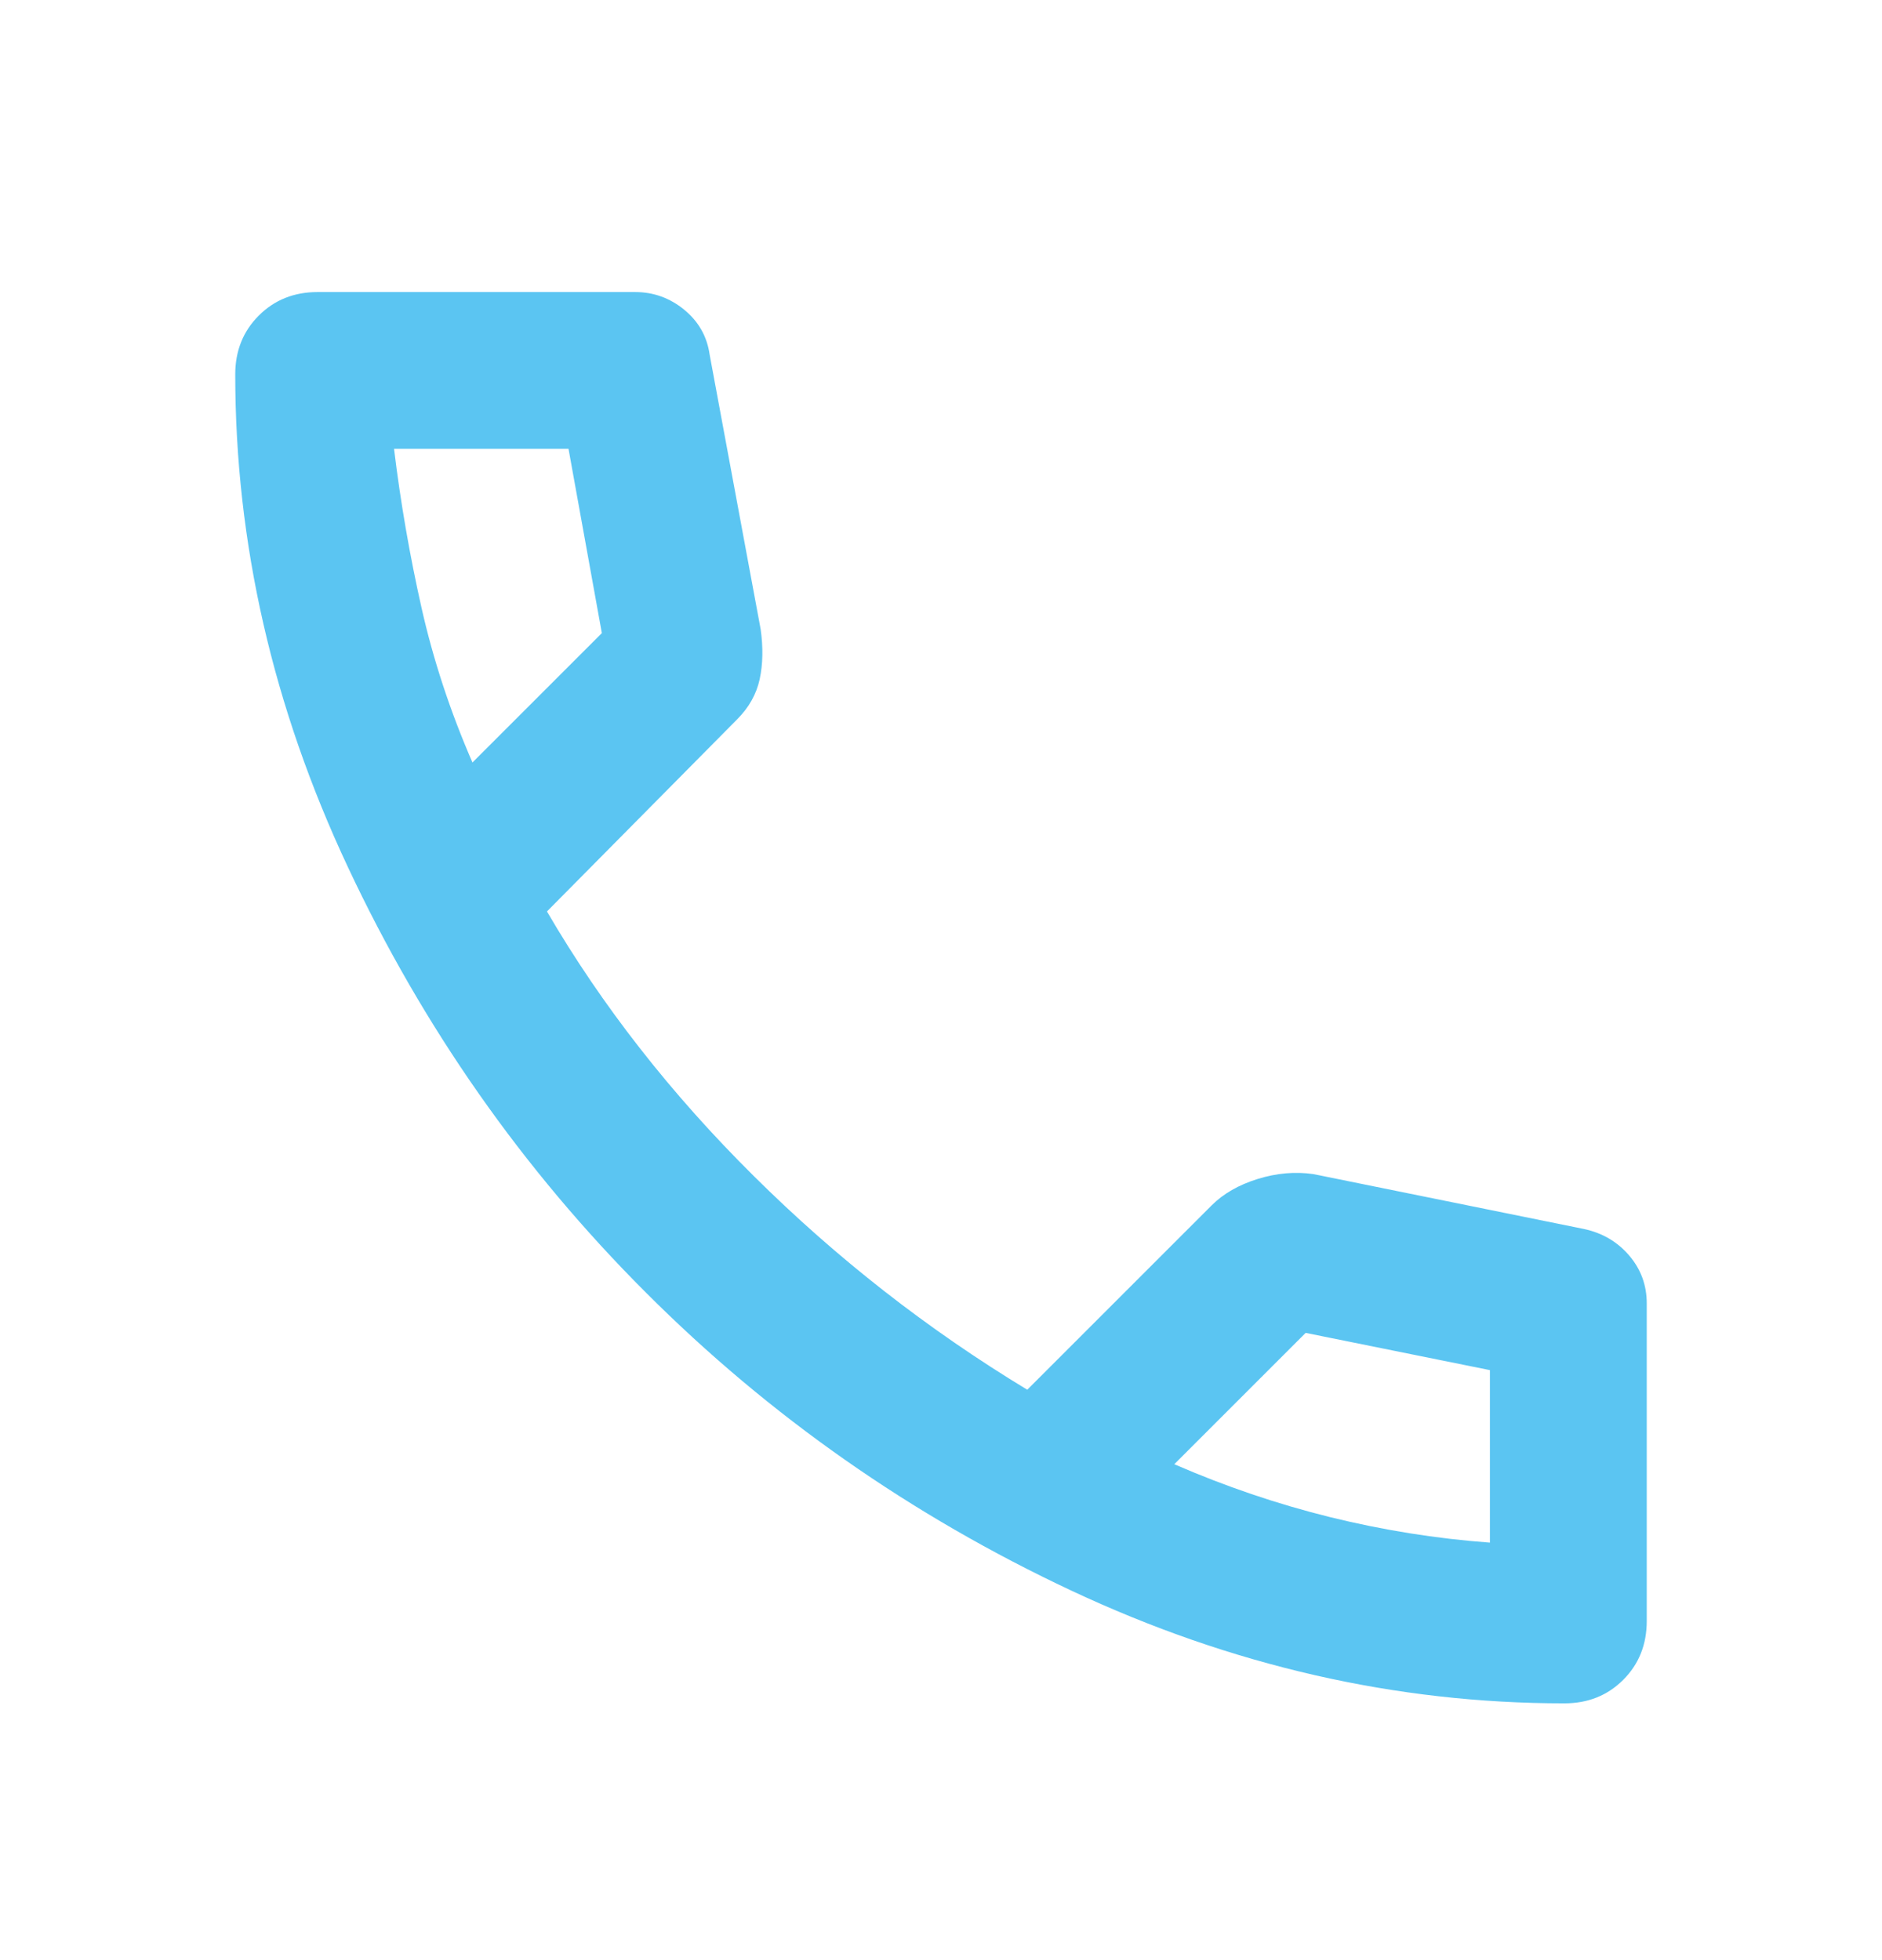<svg width="24" height="25" viewBox="0 0 24 25" fill="none" xmlns="http://www.w3.org/2000/svg">
<g id="call">
<mask id="mask0_37_1356" style="mask-type:alpha" maskUnits="userSpaceOnUse" x="0" y="0" width="24" height="25">
<rect id="Bounding box" y="0.725" width="24" height="24" fill="#D9D9D9"/>
</mask>
<g mask="url(#mask0_37_1356)">
<path id="call_2" d="M19.95 21.725C17.8 21.725 15.704 21.245 13.662 20.287C11.621 19.329 9.812 18.062 8.238 16.487C6.662 14.912 5.396 13.104 4.438 11.062C3.479 9.02 3 6.925 3 4.775C3 4.475 3.1 4.225 3.3 4.025C3.5 3.825 3.75 3.725 4.05 3.725H8.1C8.333 3.725 8.542 3.8 8.725 3.95C8.908 4.1 9.017 4.291 9.05 4.525L9.7 8.025C9.733 8.258 9.729 8.47 9.688 8.662C9.646 8.854 9.55 9.025 9.4 9.175L6.975 11.625C7.675 12.825 8.554 13.95 9.613 15C10.671 16.05 11.833 16.958 13.1 17.725L15.45 15.375C15.6 15.225 15.796 15.112 16.038 15.037C16.279 14.962 16.517 14.941 16.75 14.975L20.2 15.675C20.433 15.725 20.625 15.837 20.775 16.012C20.925 16.187 21 16.391 21 16.625V20.675C21 20.975 20.9 21.225 20.7 21.425C20.5 21.625 20.25 21.725 19.95 21.725ZM6.025 9.725L7.675 8.075L7.25 5.725H5.025C5.108 6.408 5.225 7.083 5.375 7.75C5.525 8.416 5.742 9.075 6.025 9.725ZM14.975 18.675C15.625 18.958 16.288 19.183 16.962 19.35C17.637 19.516 18.317 19.625 19 19.675V17.475L16.65 17L14.975 18.675Z" fill="#5BC5F2"/>
</g>
</g>
</svg>
